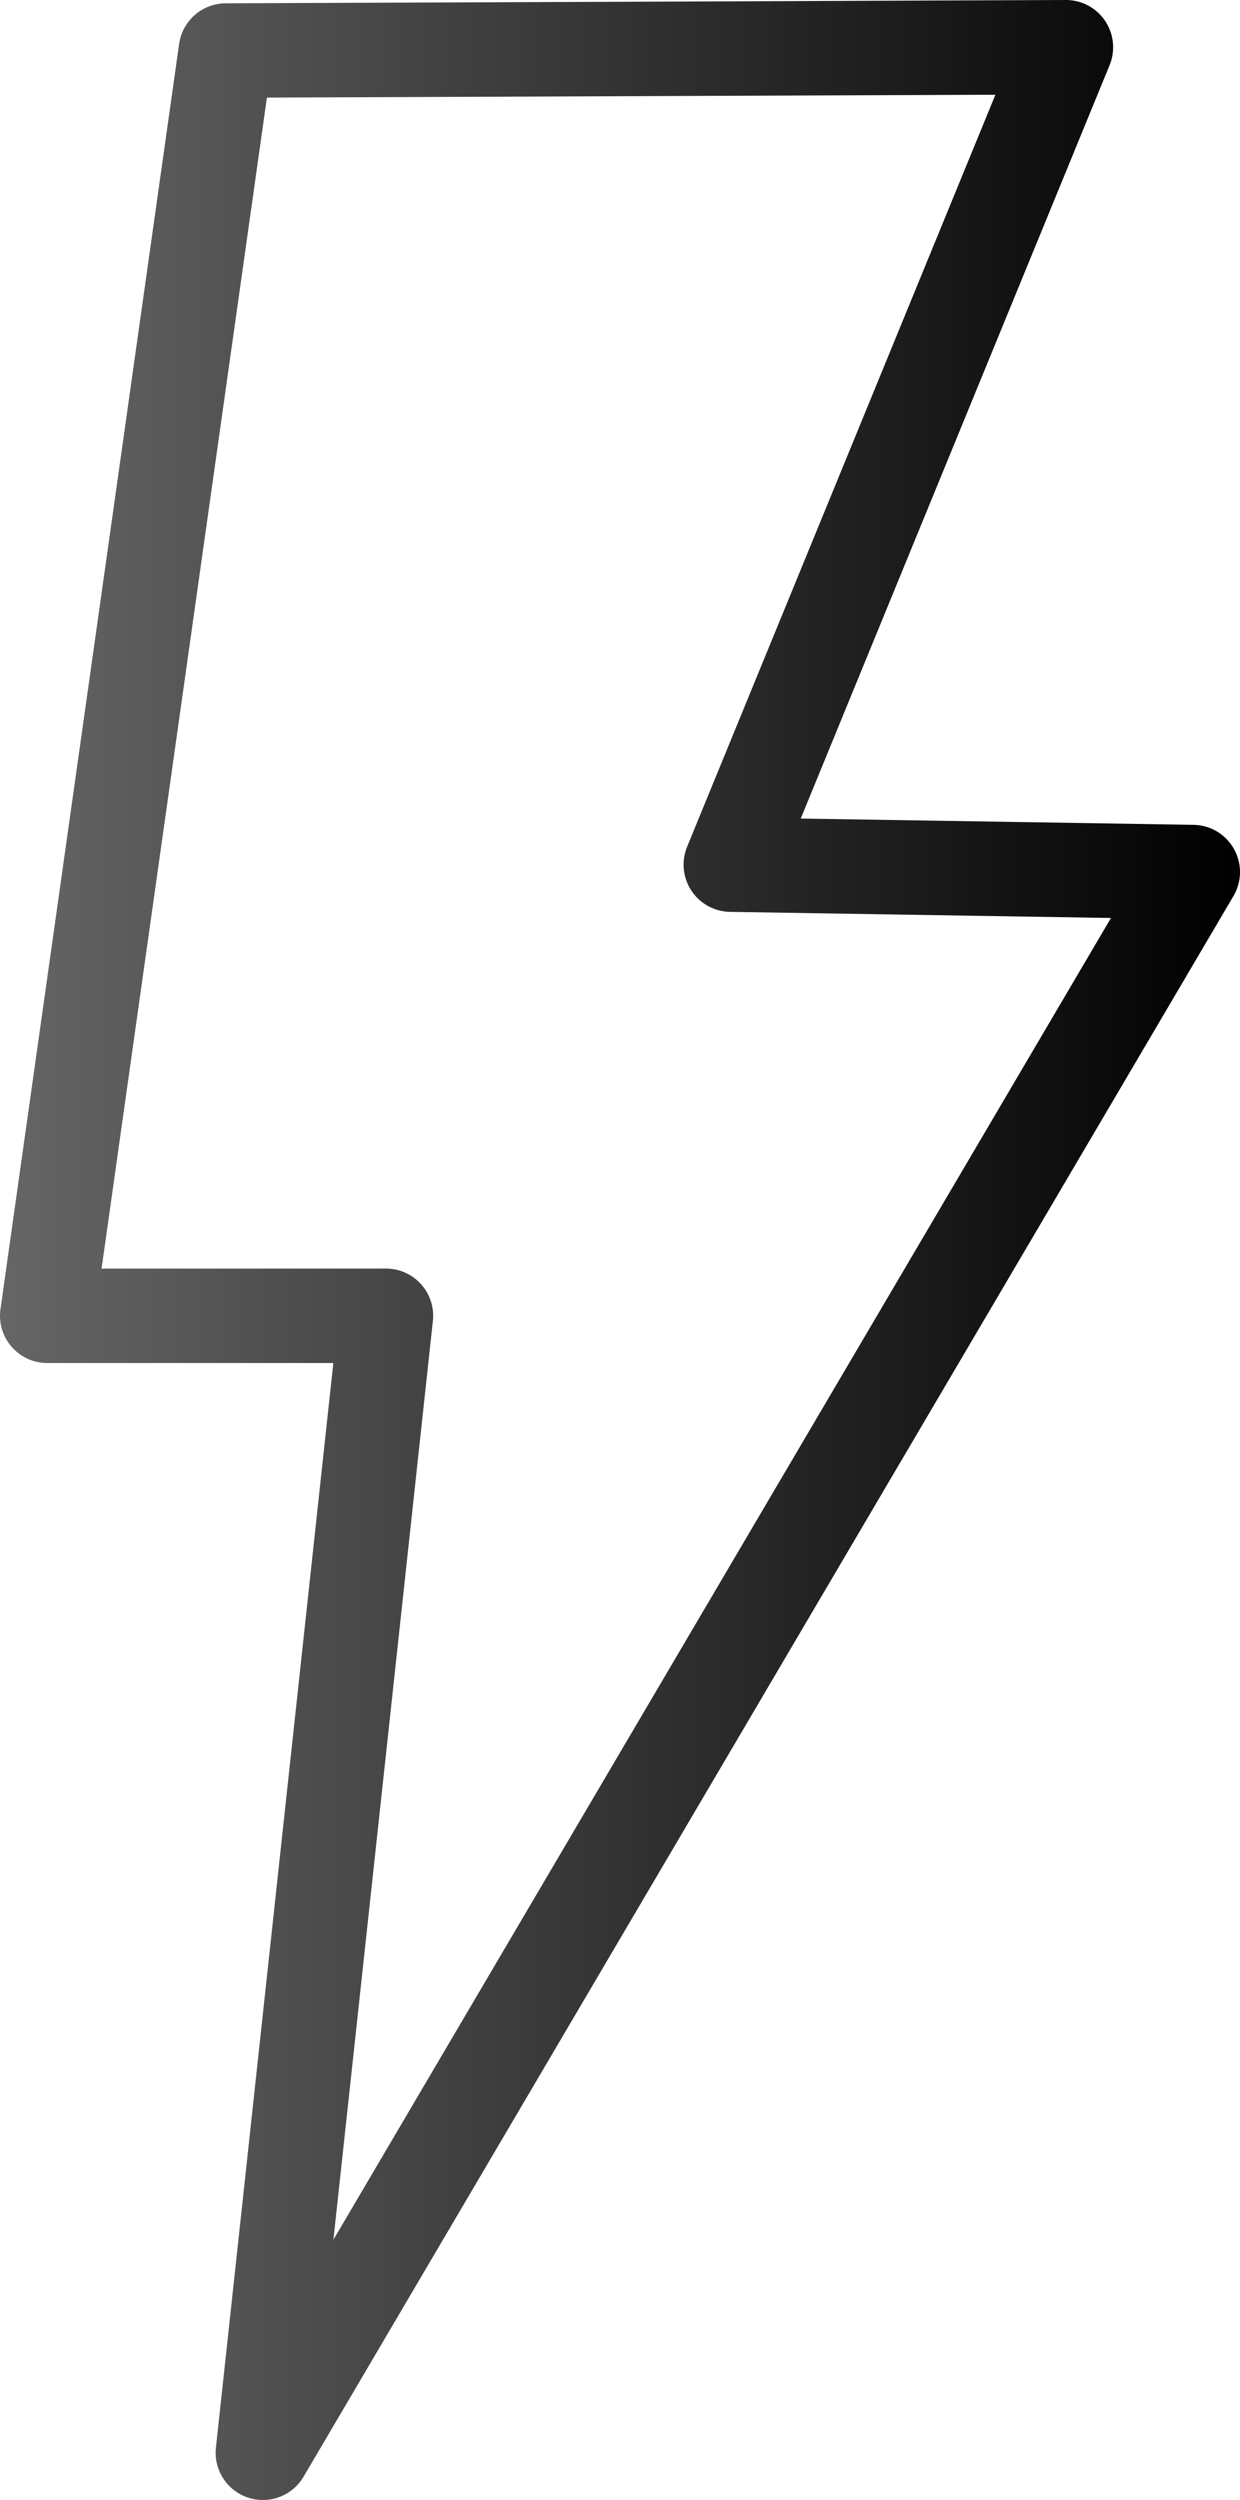 <svg viewBox="0 0 78.78 158.82" xmlns:xlink="http://www.w3.org/1999/xlink" xmlns="http://www.w3.org/2000/svg" data-name="Layer 2" id="Layer_2">
  <defs>
    <style>
      .cls-1 {
        fill: none;
        stroke: url(#linear-gradient);
        stroke-linecap: round;
        stroke-linejoin: round;
        stroke-width: 6px;
      }
    </style>
    <linearGradient gradientUnits="userSpaceOnUse" y2="79.41" x2="78.78" y1="79.41" x1="0" id="linear-gradient">
      <stop stop-color="#666" offset="0"></stop>
      <stop stop-color="#000" offset="1"></stop>
    </linearGradient>
  </defs>
  <g data-name="Layer 1" id="Layer_1-2">
    <polygon points="14.35 3.21 67.72 3 46.43 54.93 75.78 55.4 16.7 155.82 24.52 83.59 3 83.59 14.35 3.21" class="cls-1"></polygon>
  </g>
</svg>